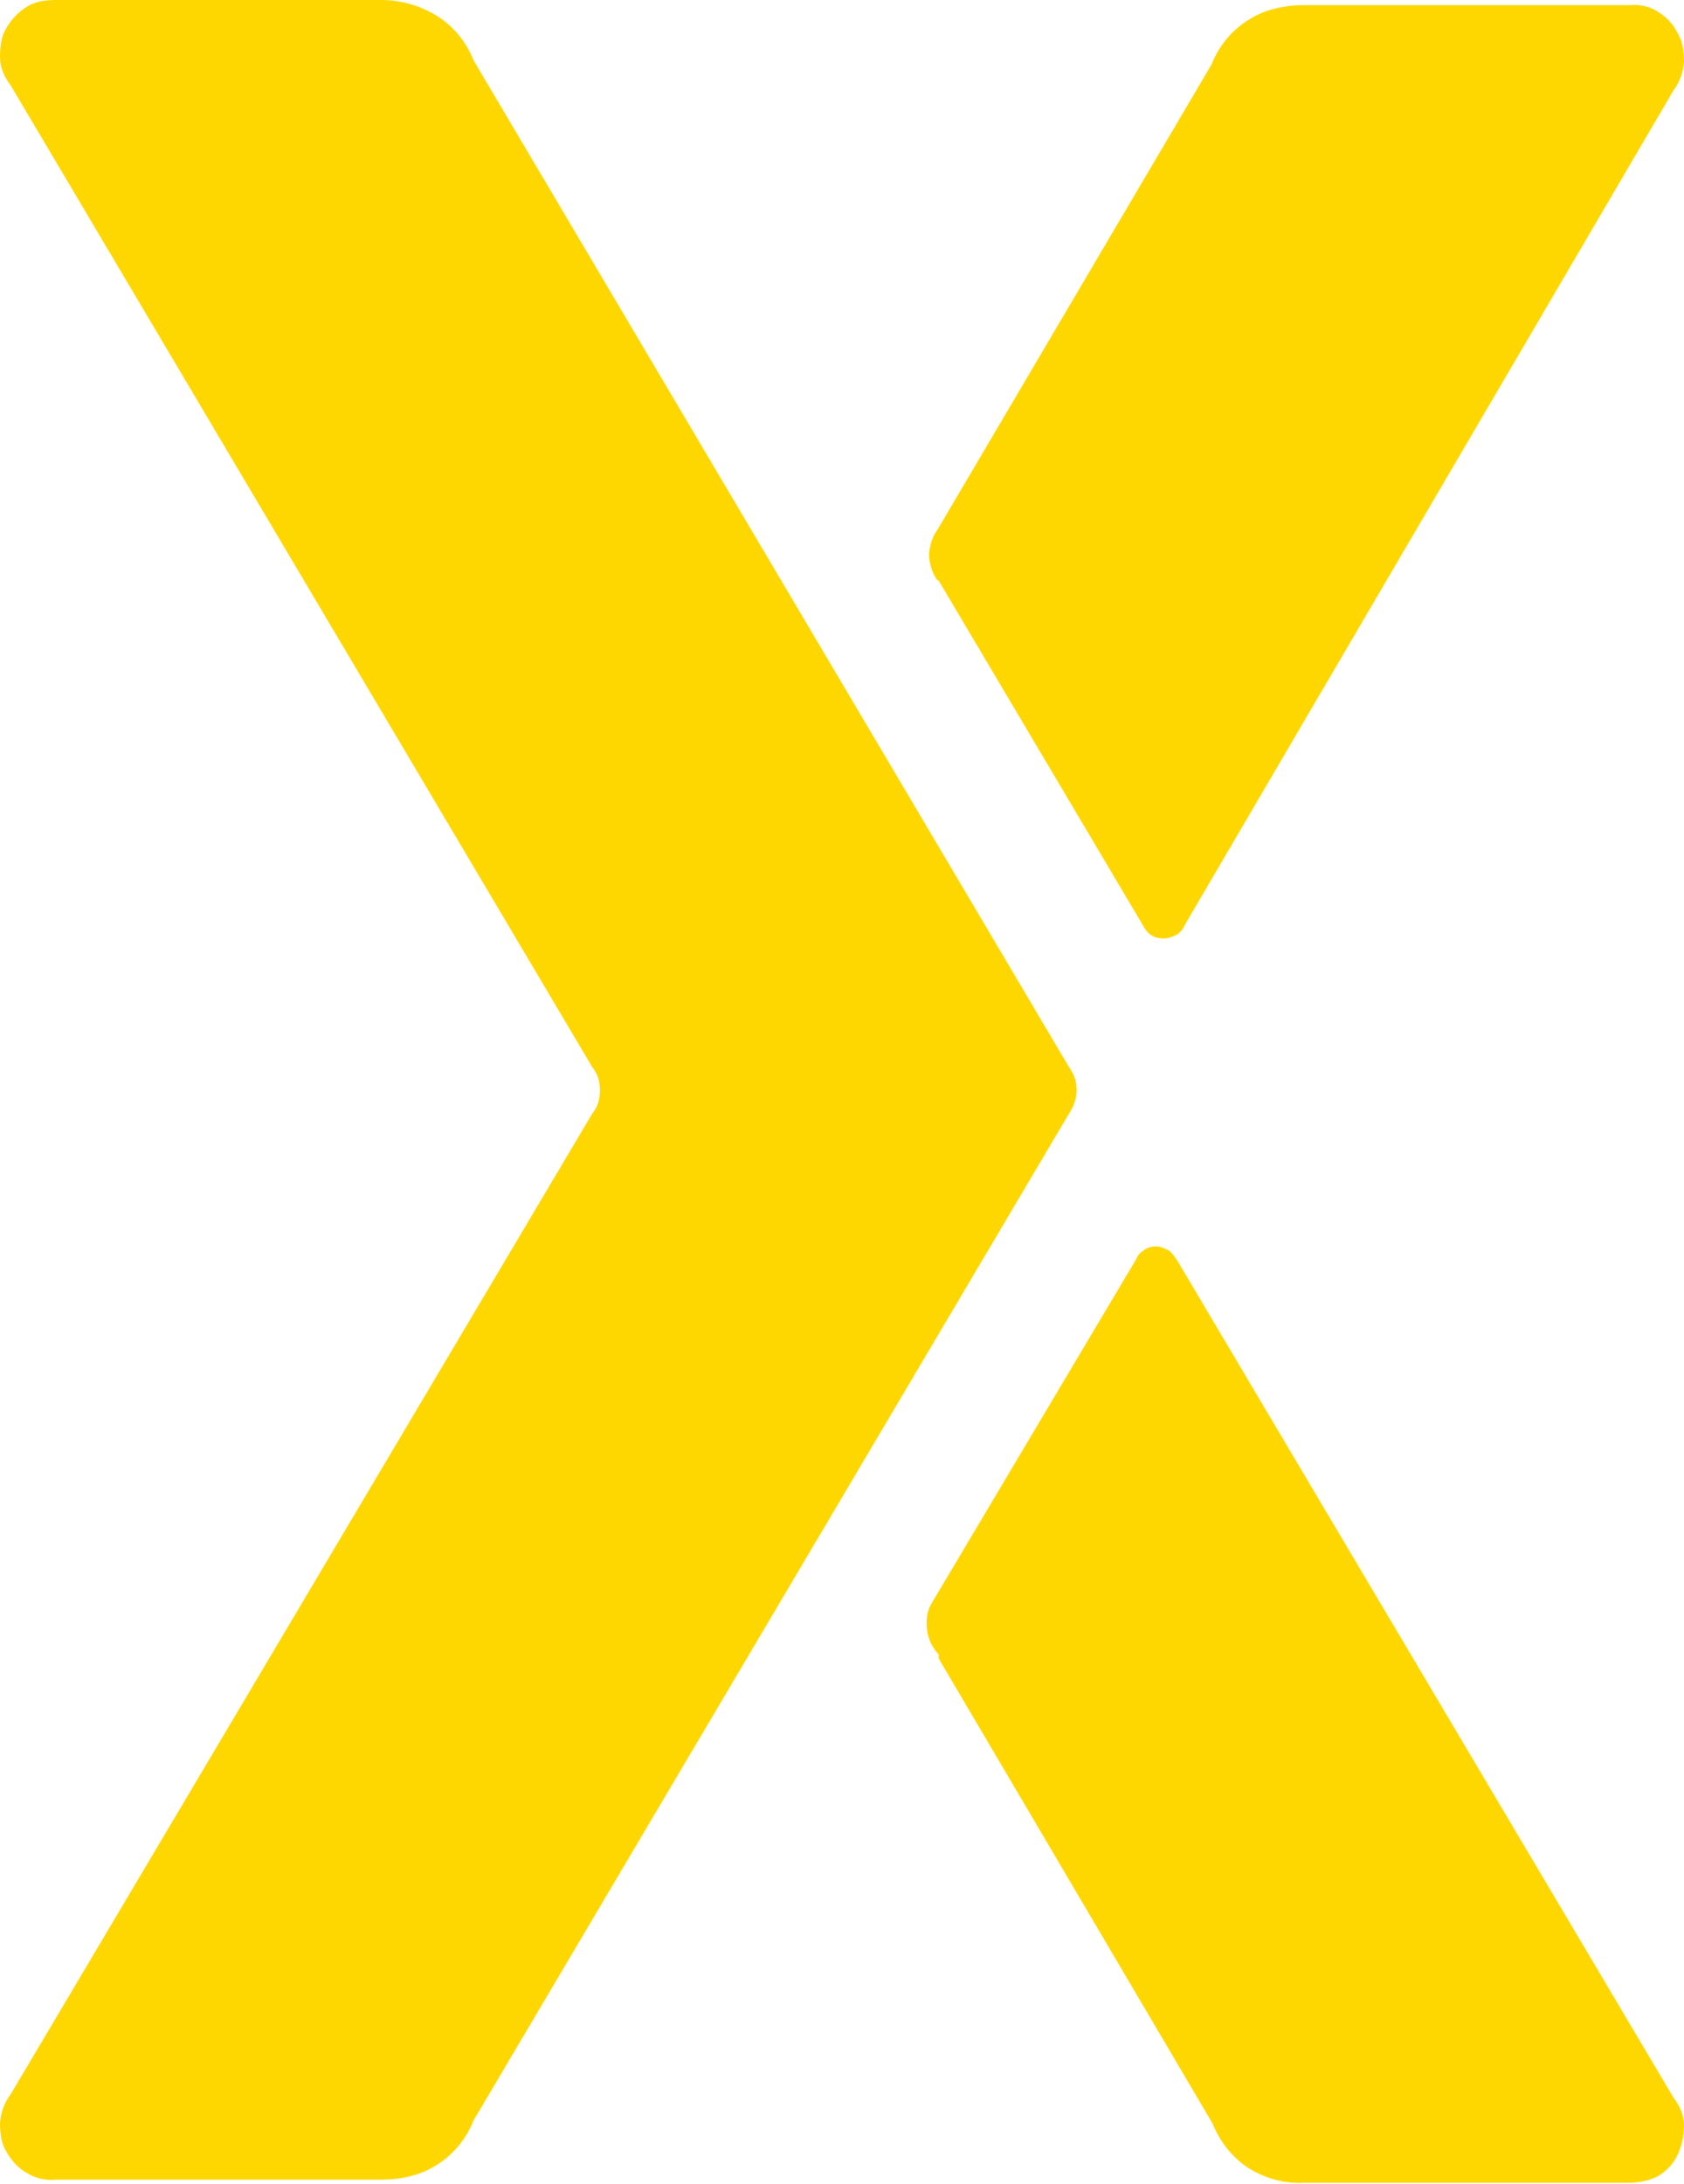 <svg width="27" height="35" viewBox="0 0 27 35" fill="none" xmlns="http://www.w3.org/2000/svg">
<g clip-path="url(#clip0_201_12874)">
<path d="M17.143 17.108L7.593 0.967C7.474 0.667 7.269 0.417 6.997 0.25C6.724 0.083 6.418 0 6.112 0H0.902C0.749 0 0.579 0.017 0.443 0.1C0.306 0.183 0.187 0.3 0.102 0.45C0.017 0.584 0 0.75 0 0.917C0 1.084 0.068 1.234 0.17 1.367L9.499 17.108C9.584 17.208 9.619 17.342 9.619 17.475C9.619 17.608 9.584 17.742 9.499 17.842L0.17 33.566C0.068 33.699 0.017 33.849 0 34.016C0 34.183 0.017 34.35 0.102 34.483C0.187 34.633 0.289 34.75 0.443 34.833C0.579 34.917 0.749 34.95 0.902 34.933H6.112C6.418 34.933 6.741 34.867 6.997 34.7C7.269 34.533 7.474 34.283 7.593 33.983L17.143 17.842C17.211 17.742 17.262 17.608 17.262 17.475C17.262 17.342 17.228 17.225 17.143 17.108Z" fill="#FFD700"/>
<path d="M15.049 26.579L19.441 34.033C19.561 34.333 19.765 34.583 20.02 34.75C20.293 34.917 20.599 35 20.905 34.983H26.115C26.268 34.983 26.438 34.95 26.574 34.883C26.711 34.8 26.83 34.683 26.898 34.533C26.966 34.383 27 34.233 27 34.066C27 33.9 26.932 33.749 26.83 33.616L18.88 20.21C18.88 20.21 18.794 20.076 18.743 20.043C18.675 20.009 18.607 19.976 18.539 19.976C18.471 19.976 18.386 19.993 18.335 20.043C18.267 20.076 18.233 20.143 18.199 20.21L14.947 25.679C14.862 25.812 14.845 25.962 14.862 26.112C14.879 26.262 14.947 26.413 15.049 26.513V26.563V26.579Z" fill="#FFD700"/>
<path d="M15.049 9.304L18.301 14.79C18.301 14.79 18.369 14.924 18.437 14.974C18.505 15.024 18.573 15.04 18.658 15.04C18.743 15.04 18.811 15.007 18.88 14.974C18.948 14.924 18.982 14.857 19.016 14.79L26.83 1.451C26.932 1.317 26.983 1.167 27 1C27 0.834 26.983 0.667 26.898 0.534C26.83 0.384 26.711 0.267 26.574 0.183C26.438 0.1 26.285 0.067 26.115 0.083H20.905C20.599 0.083 20.276 0.15 20.02 0.317C19.748 0.484 19.544 0.734 19.424 1.034L15.032 8.487C14.947 8.604 14.913 8.721 14.896 8.871C14.896 9.004 14.93 9.138 14.998 9.254L15.032 9.304H15.049Z" fill="#FFD700"/>
</g>
<defs>
<clipPath id="clip0_201_12874">
<rect width="27" height="35" fill="white"/>
</clipPath>
</defs>
</svg>
